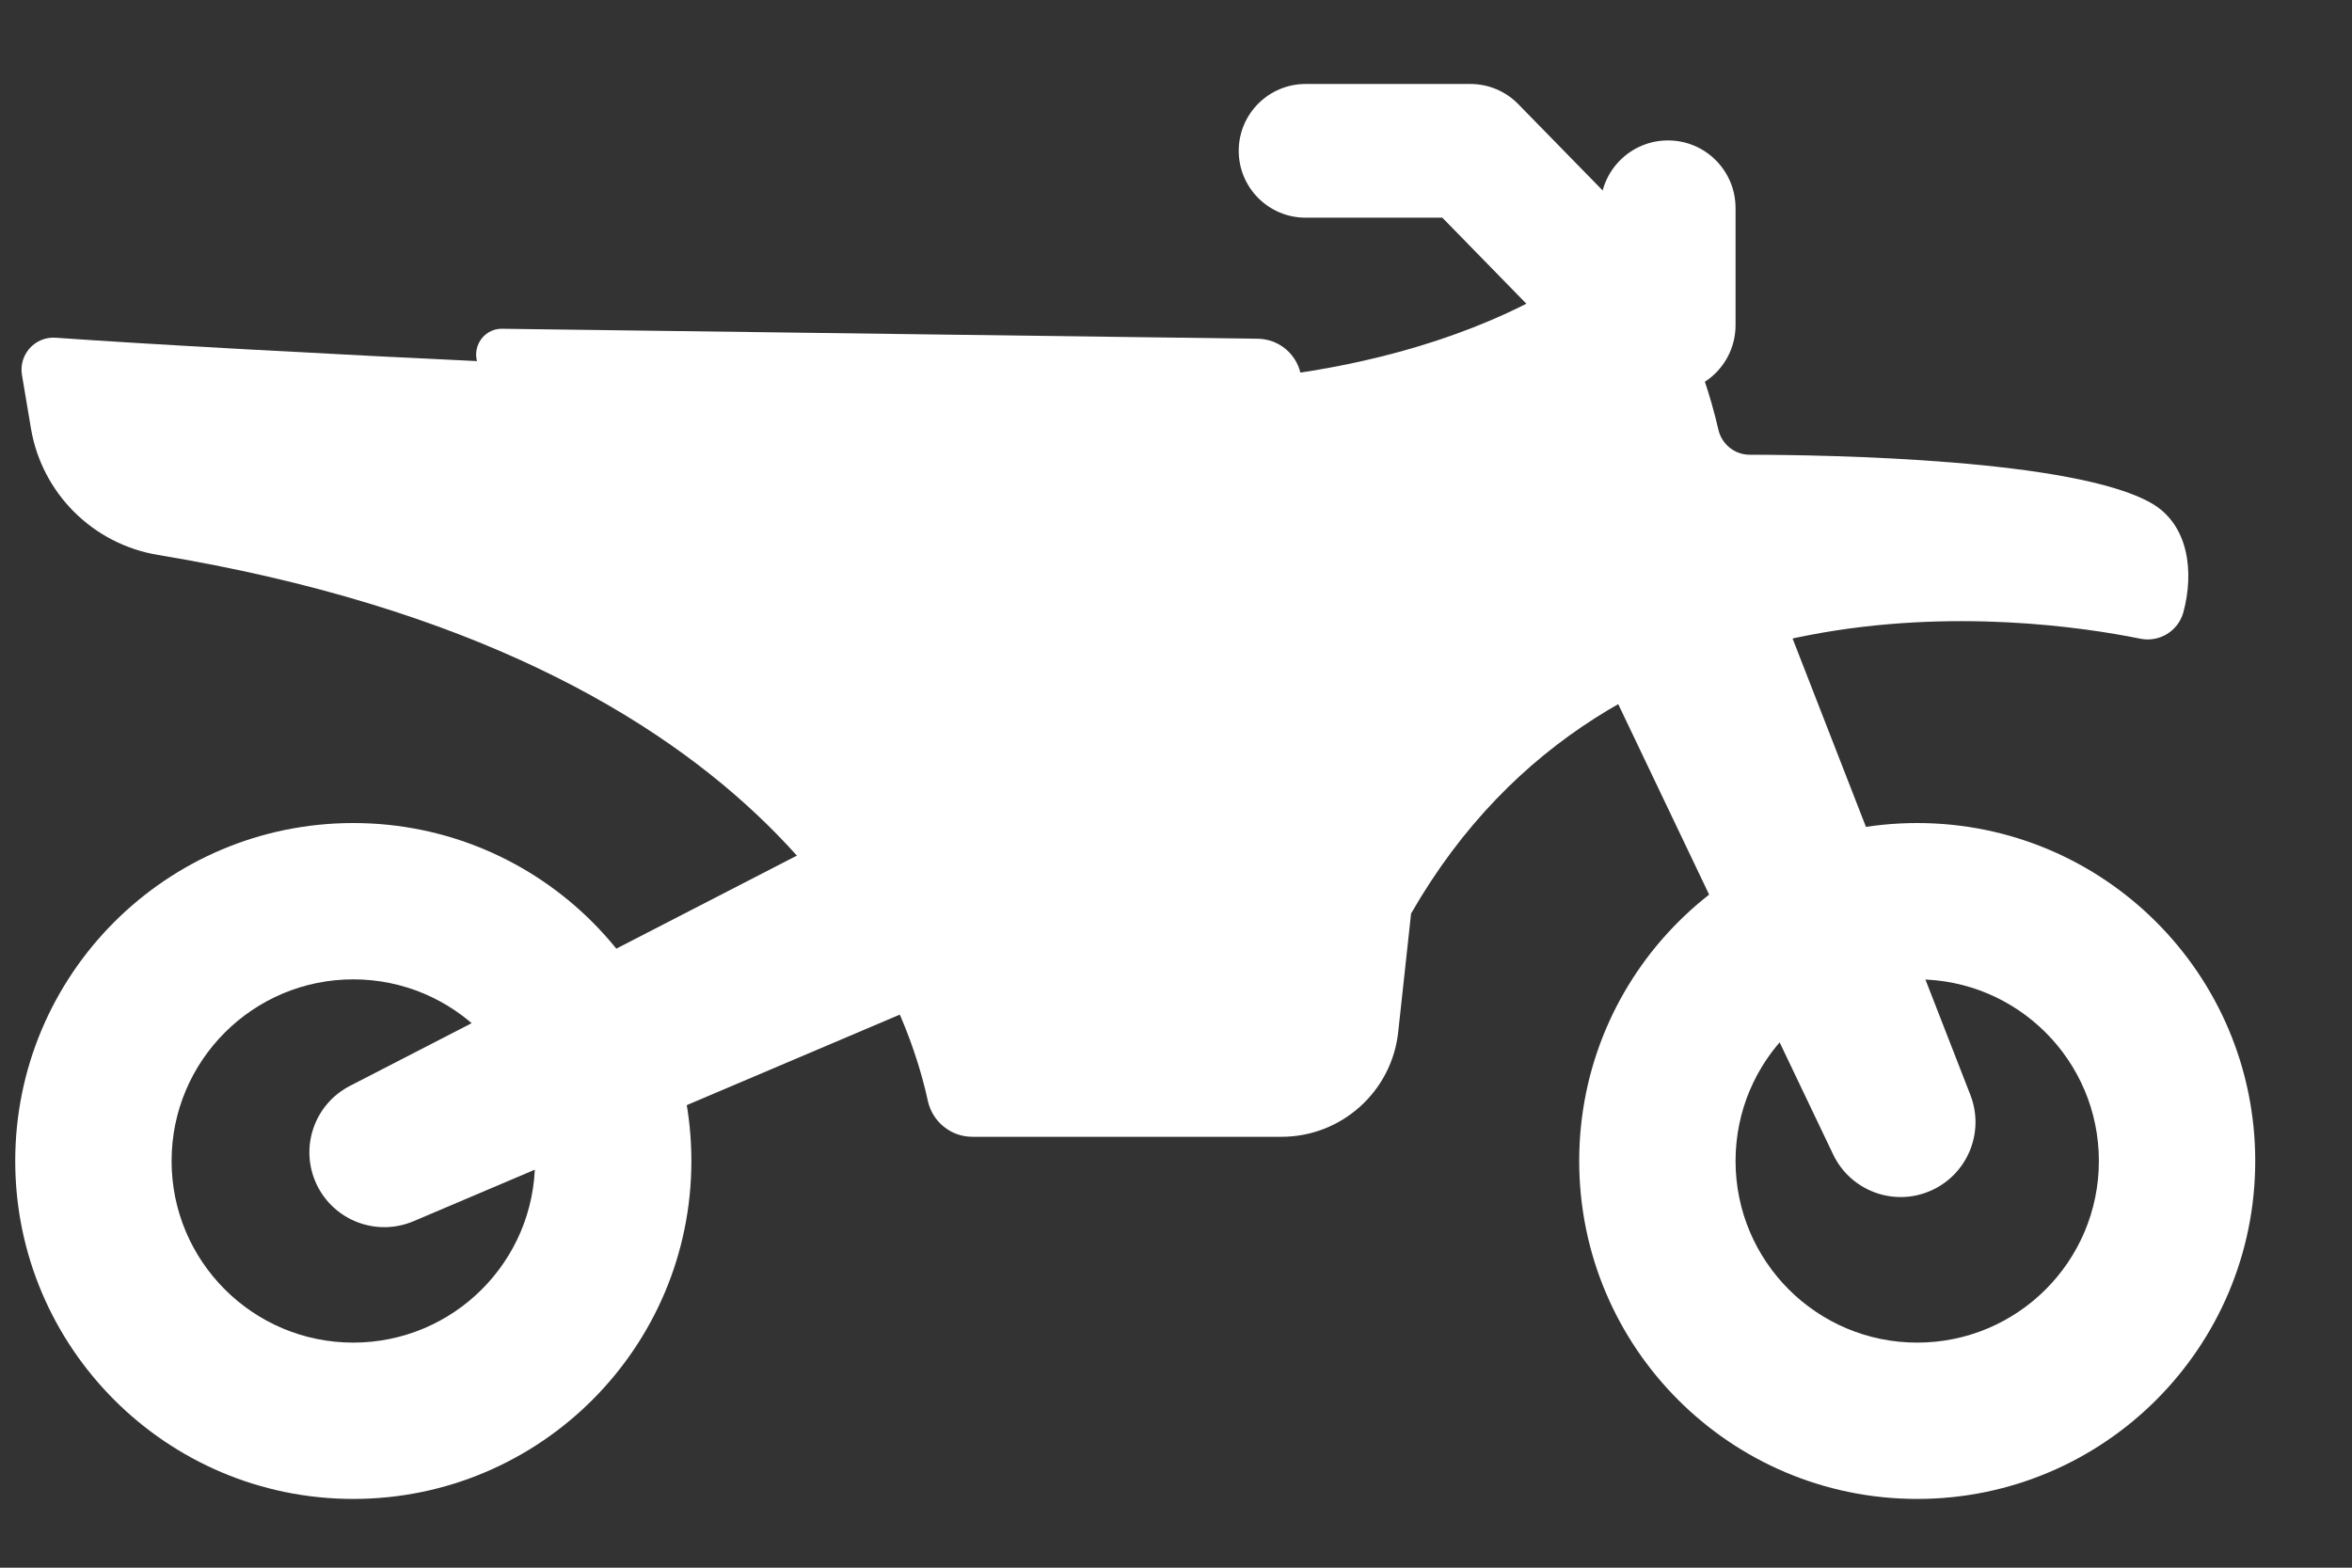 <?xml version="1.0" encoding="UTF-8"?>
<svg xmlns="http://www.w3.org/2000/svg" width="21" height="14" viewBox="0 0 21 14" fill="none">
  <rect x="0" y="0" width="21" height="14" fill="#333333" stroke="none"/>
  <path d="M15.028 2.436L13.556 0.93C13.501 0.873 13.434 0.828 13.361 0.797C13.288 0.766 13.209 0.75 13.129 0.75H11.657C11.328 0.75 11.06 1.017 11.06 1.347C11.06 1.677 11.328 1.944 11.657 1.944H12.878L14.174 3.271C14.399 3.501 14.788 3.505 15.018 3.28C15.254 3.05 15.258 2.672 15.028 2.436Z" fill="white"></path>
  <path d="M3.154 7.35C1.488 7.35 0.136 8.701 0.136 10.368C0.136 12.034 1.488 13.386 3.154 13.386C4.821 13.386 6.173 12.035 6.173 10.368C6.173 8.701 4.821 7.35 3.154 7.35ZM3.154 11.99C2.259 11.99 1.532 11.264 1.532 10.368C1.532 9.472 2.259 8.746 3.154 8.746C4.05 8.746 4.777 9.472 4.777 10.368C4.777 11.264 4.05 11.99 3.154 11.99Z" fill="white"></path>
  <path d="M3.125 9.697L7.697 7.341L8.504 8.861L3.692 10.906C3.361 11.046 2.979 10.9 2.826 10.575C2.673 10.249 2.805 9.862 3.125 9.697Z" fill="white"></path>
  <path d="M17.118 7.35C15.451 7.35 14.1 8.701 14.1 10.368C14.1 12.034 15.451 13.386 17.118 13.386C18.785 13.386 20.136 12.034 20.136 10.368C20.136 8.701 18.785 7.35 17.118 7.35ZM17.118 11.99C16.222 11.99 15.496 11.264 15.496 10.368C15.496 9.472 16.222 8.746 17.118 8.746C18.014 8.746 18.74 9.472 18.74 10.368C18.74 11.264 18.014 11.99 17.118 11.99Z" fill="white"></path>
  <path d="M16.367 10.309L14.425 6.239L15.956 5.576L17.593 9.779C17.723 10.114 17.565 10.492 17.235 10.635C16.906 10.778 16.522 10.634 16.367 10.309Z" fill="white"></path>
  <path d="M19.494 5.469C19.448 5.635 19.281 5.738 19.111 5.704C18.105 5.5 14.41 5.002 12.599 8.158L9.932 6.283L9.303 3.423C9.628 3.43 9.911 3.434 10.136 3.434C13.195 3.434 14.424 2.184 14.424 2.184C14.424 2.184 15.043 2.542 15.343 3.838C15.373 3.968 15.489 4.061 15.623 4.061C16.342 4.062 18.521 4.1 19.208 4.493C19.545 4.685 19.591 5.113 19.494 5.469Z" fill="white"></path>
  <path d="M12.599 8.158L12.484 9.216C12.427 9.748 11.977 10.152 11.442 10.152H8.682C8.49 10.152 8.325 10.018 8.284 9.83C8.072 8.845 6.977 5.877 1.412 4.956C0.83 4.86 0.373 4.405 0.276 3.824L0.196 3.348C0.166 3.166 0.313 3.003 0.497 3.016C2.111 3.131 6.891 3.368 9.303 3.422L12.599 8.158Z" fill="white"></path>
  <path d="M11.268 8.57H9.79C9.628 8.57 9.497 8.701 9.497 8.863C9.497 9.025 9.628 9.156 9.79 9.156H11.268C11.43 9.156 11.561 9.025 11.561 8.863C11.561 8.701 11.43 8.57 11.268 8.57Z" fill="white"></path>
  <path d="M4.297 3.303L5.145 4.444C5.25 4.586 5.388 4.702 5.546 4.782C5.705 4.861 5.88 4.903 6.057 4.903H11.046C11.359 4.903 11.614 4.65 11.616 4.337L11.622 3.424C11.623 3.206 11.449 3.028 11.23 3.025L4.484 2.936C4.294 2.933 4.183 3.15 4.297 3.303Z" fill="white"></path>
  <path d="M14.893 3.507C14.559 3.507 14.289 3.237 14.289 2.904V1.858C14.289 1.524 14.559 1.254 14.893 1.254C15.226 1.254 15.496 1.524 15.496 1.858V2.904C15.496 3.237 15.226 3.507 14.893 3.507Z" fill="white"></path>
</svg>
